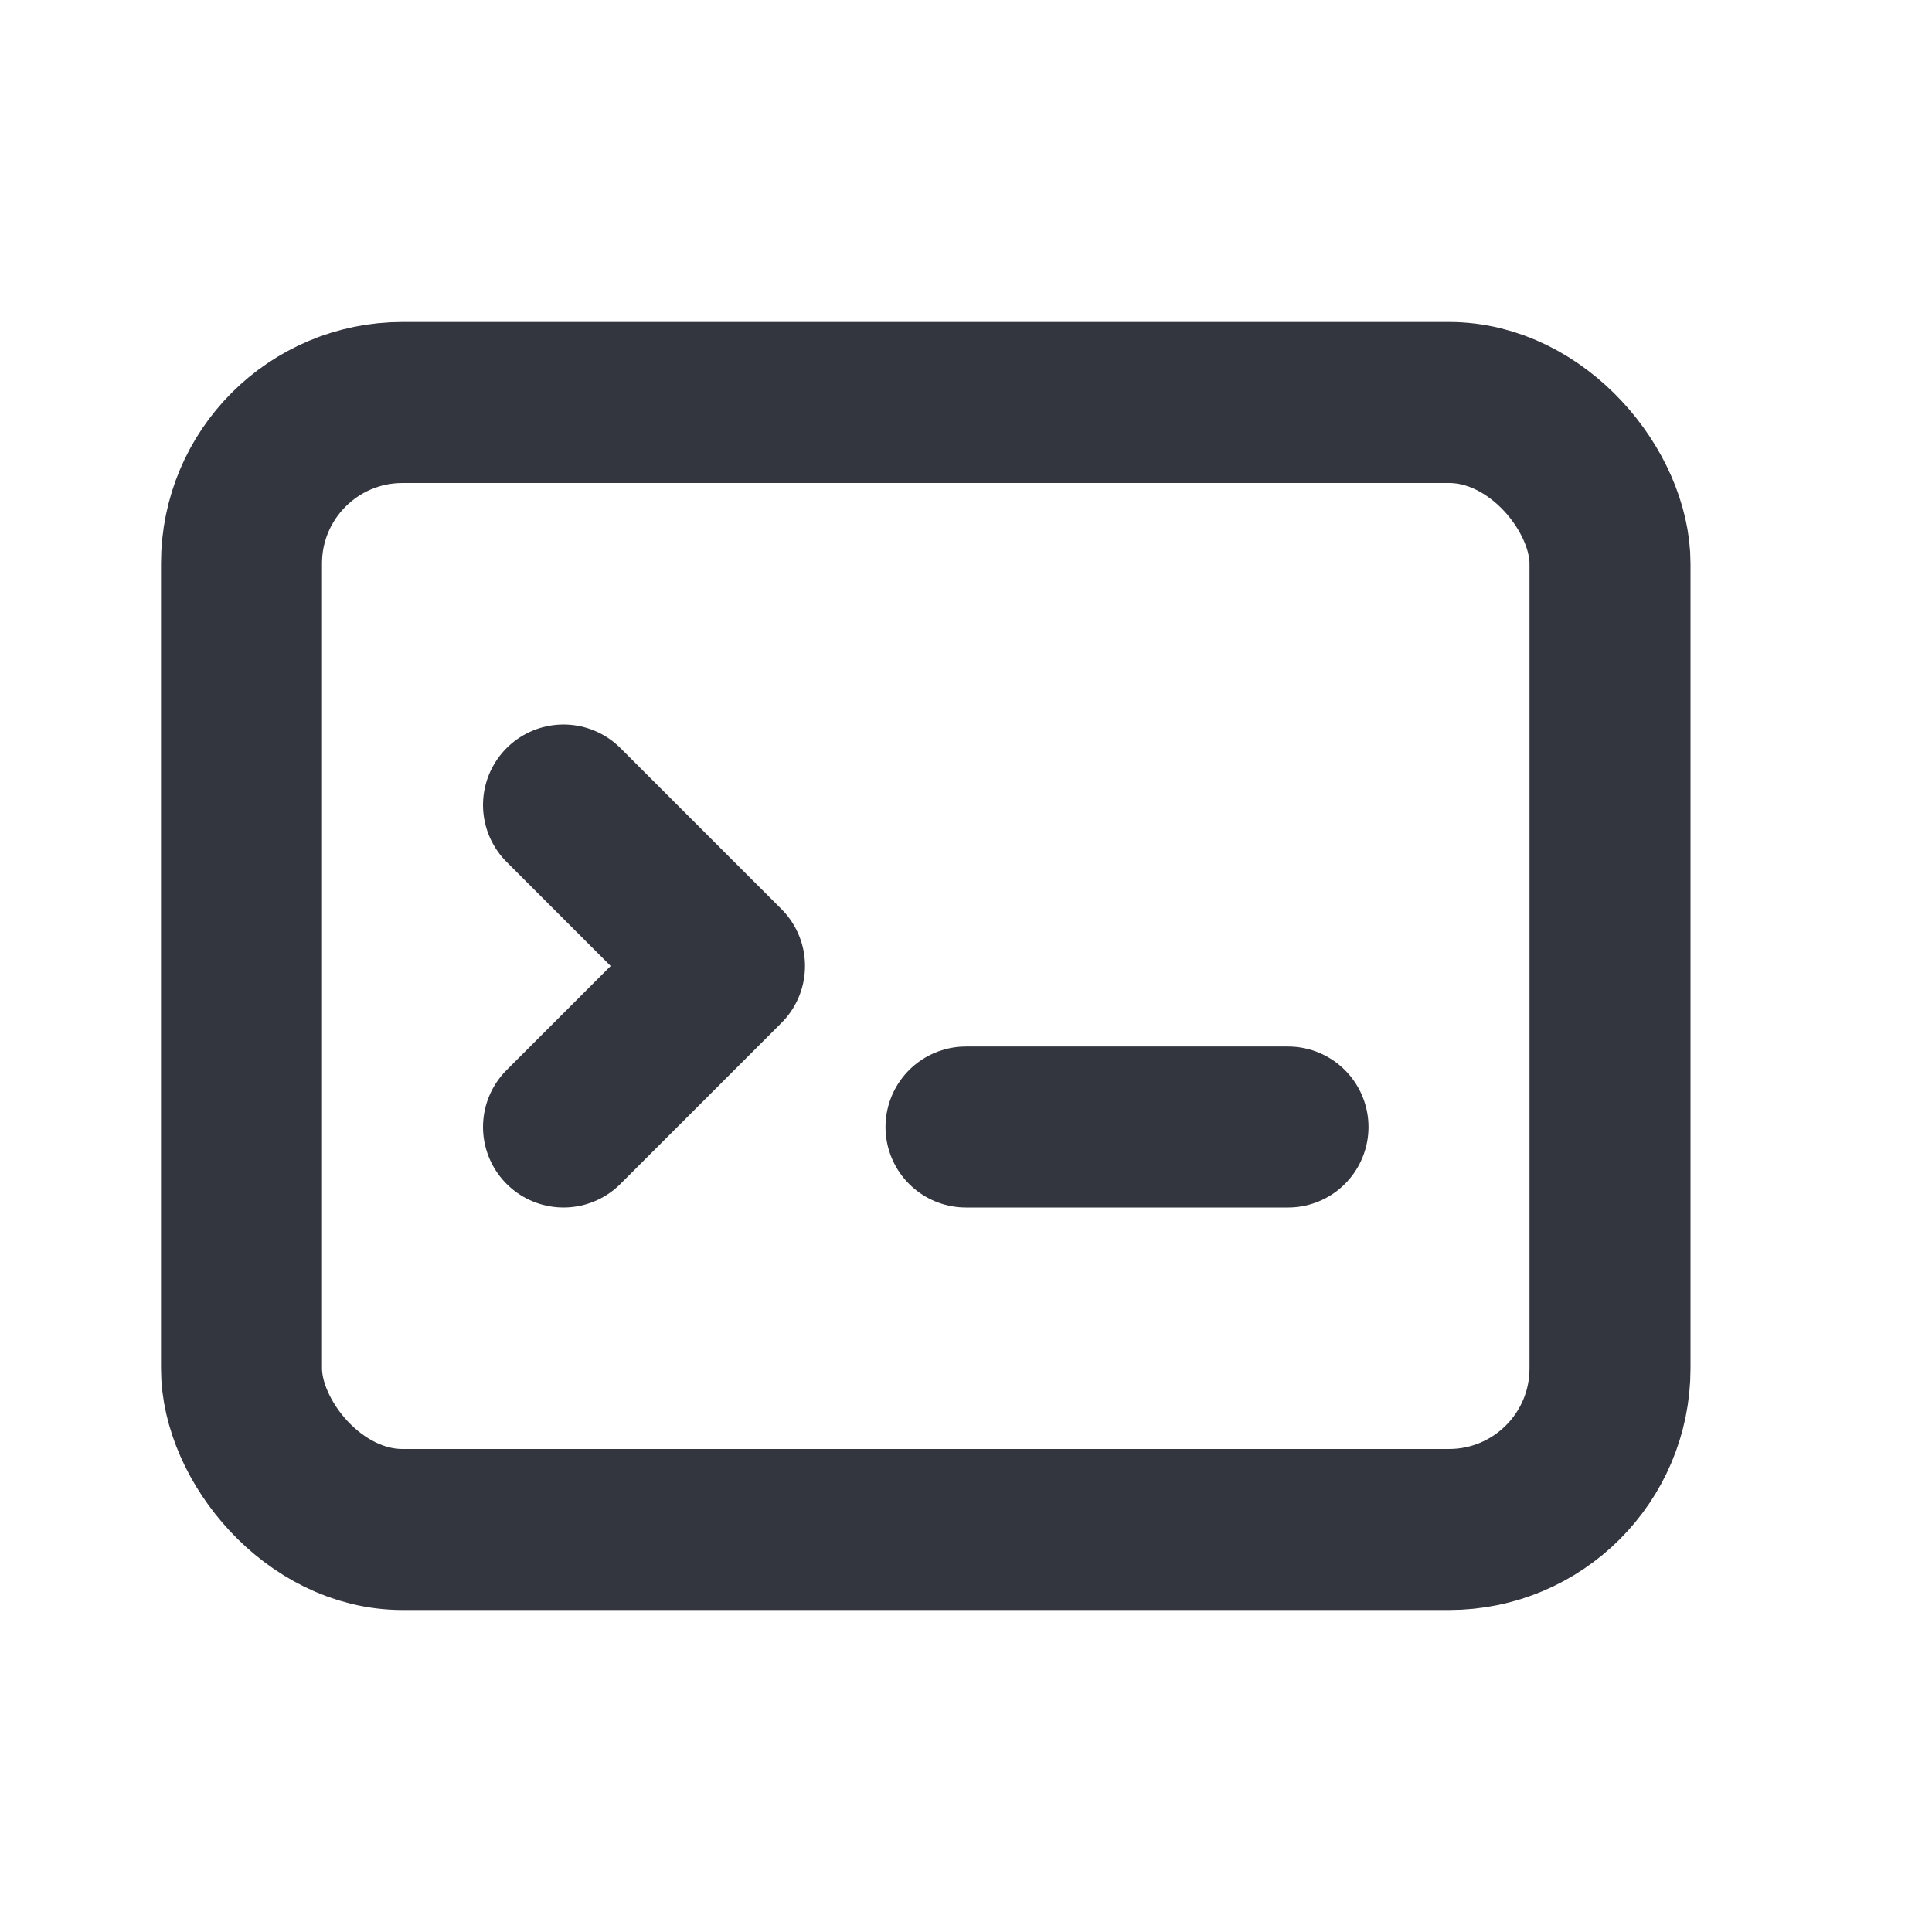 <?xml version="1.0" encoding="utf-8"?>
<svg width="800px" height="800px" viewBox="0 0 24 24" fill="none" xmlns="http://www.w3.org/2000/svg">
<rect x="3" y="5" width="17" height="14" rx="2" stroke="#33363F" stroke-width="2"/>
<path d="M7 10L9 12L7 14" stroke="#33363F" stroke-width="2" stroke-linecap="round" stroke-linejoin="round"/>
<path d="M12 14H16" stroke="#33363F" stroke-width="2" stroke-linecap="round"/>
</svg>